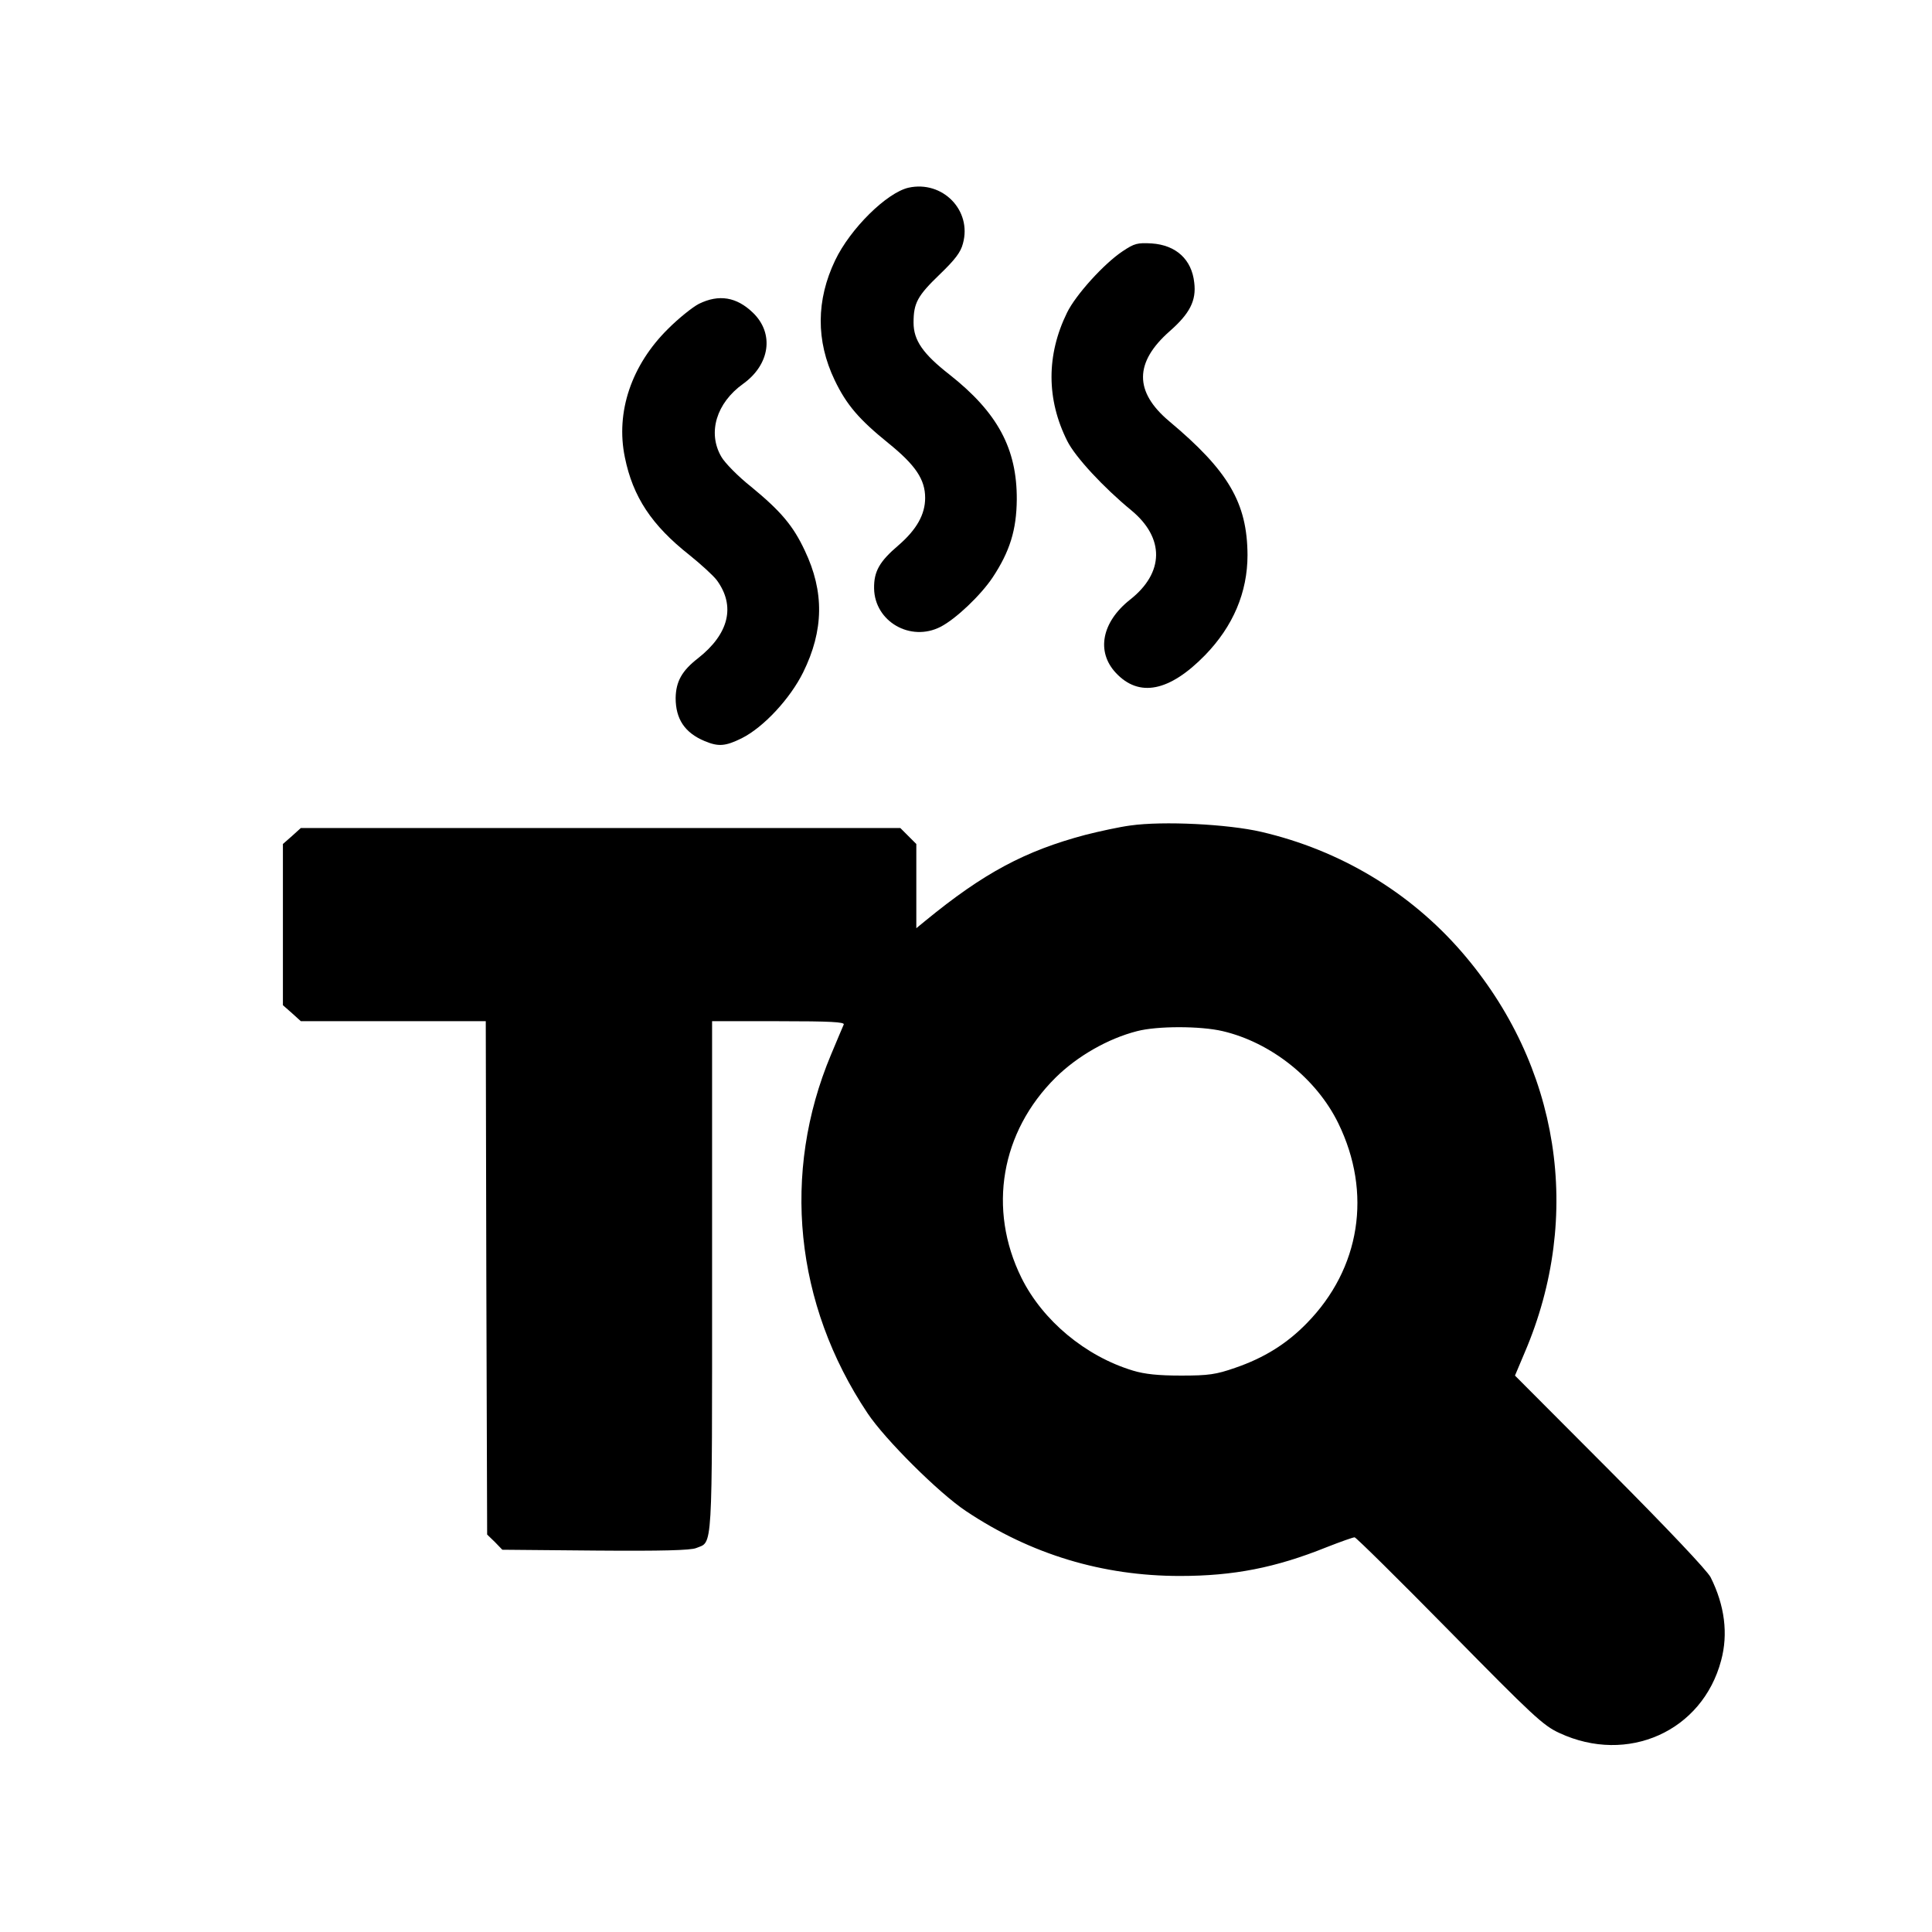 <?xml version="1.0" standalone="no"?>
<!DOCTYPE svg PUBLIC "-//W3C//DTD SVG 20010904//EN"
 "http://www.w3.org/TR/2001/REC-SVG-20010904/DTD/svg10.dtd">
<svg version="1.0" xmlns="http://www.w3.org/2000/svg"
 width="700pt" height="700pt" viewBox="0 0 700 700"
 preserveAspectRatio="xMidYMid meet">
<g transform="translate(0,700) scale(0.1,-0.1)"
fill="#000000" stroke="none">
<path d="M3292 6320 c-79 -18 -211 -148 -266 -263 -69 -144 -70 -292 -2 -434
43 -90 89 -143 194 -228 99 -80 134 -132 134 -199 0 -60 -31 -115 -97 -172
-68 -58 -89 -94 -88 -156 2 -120 132 -195 241 -139 56 29 145 114 188 178 63
95 87 173 88 283 1 184 -69 315 -244 453 -96 75 -130 124 -130 188 0 71 14 97
95 175 55 53 76 80 84 112 33 120 -74 229 -197 202z"/>
<path d="M4068 6090 c-68 -45 -171 -159 -202 -223 -75 -153 -75 -314 1 -465
29 -58 131 -168 232 -251 121 -100 120 -226 -5 -324 -102 -81 -123 -188 -51
-265 84 -90 194 -68 323 64 102 105 154 228 154 363 -1 189 -69 305 -284 485
-127 107 -126 213 2 326 73 64 97 111 89 176 -9 84 -66 136 -154 142 -52 3
-63 0 -105 -28z"/>
<path d="M2532 5899 c-23 -12 -73 -52 -111 -90 -133 -131 -191 -302 -157 -466
29 -143 97 -246 234 -354 41 -33 86 -74 99 -91 69 -94 44 -195 -68 -283 -58
-45 -80 -84 -81 -144 0 -76 33 -126 105 -156 50 -21 75 -19 134 10 80 40 176
144 223 239 75 152 77 292 6 441 -42 90 -87 143 -194 231 -48 38 -97 88 -109
110 -50 87 -17 194 79 263 98 70 114 183 36 258 -59 57 -123 68 -196 32z"/>
<path d="M4095 4009 c-38 -5 -112 -21 -163 -34 -218 -58 -368 -138 -579 -311
l-33 -27 0 152 0 153 -29 29 -29 29 -1086 0 -1086 0 -32 -29 -33 -29 0 -292 0
-292 33 -29 32 -29 335 0 335 0 2 -930 3 -930 28 -27 27 -28 337 -3 c242 -2
345 1 365 9 61 25 58 -33 58 981 l0 928 241 0 c189 0 240 -3 236 -12 -3 -7
-24 -56 -46 -109 -180 -429 -132 -904 132 -1299 63 -95 259 -290 357 -355 235
-157 495 -235 775 -235 195 0 347 30 531 104 51 20 96 36 102 36 5 0 160 -153
343 -339 303 -308 340 -343 399 -370 247 -115 518 6 586 263 26 96 13 199 -38
301 -12 24 -157 177 -365 386 l-344 345 35 83 c213 497 127 1042 -228 1452
-189 218 -442 369 -726 435 -120 28 -356 40 -475 23z m335 -745 c175 -41 340
-172 419 -334 123 -252 80 -526 -114 -724 -73 -75 -155 -126 -260 -162 -69
-24 -96 -28 -195 -28 -83 0 -132 5 -175 18 -172 52 -327 181 -404 336 -123
249 -75 529 124 726 78 77 189 141 295 168 73 19 229 19 310 0z"/>
</g>
</svg>
